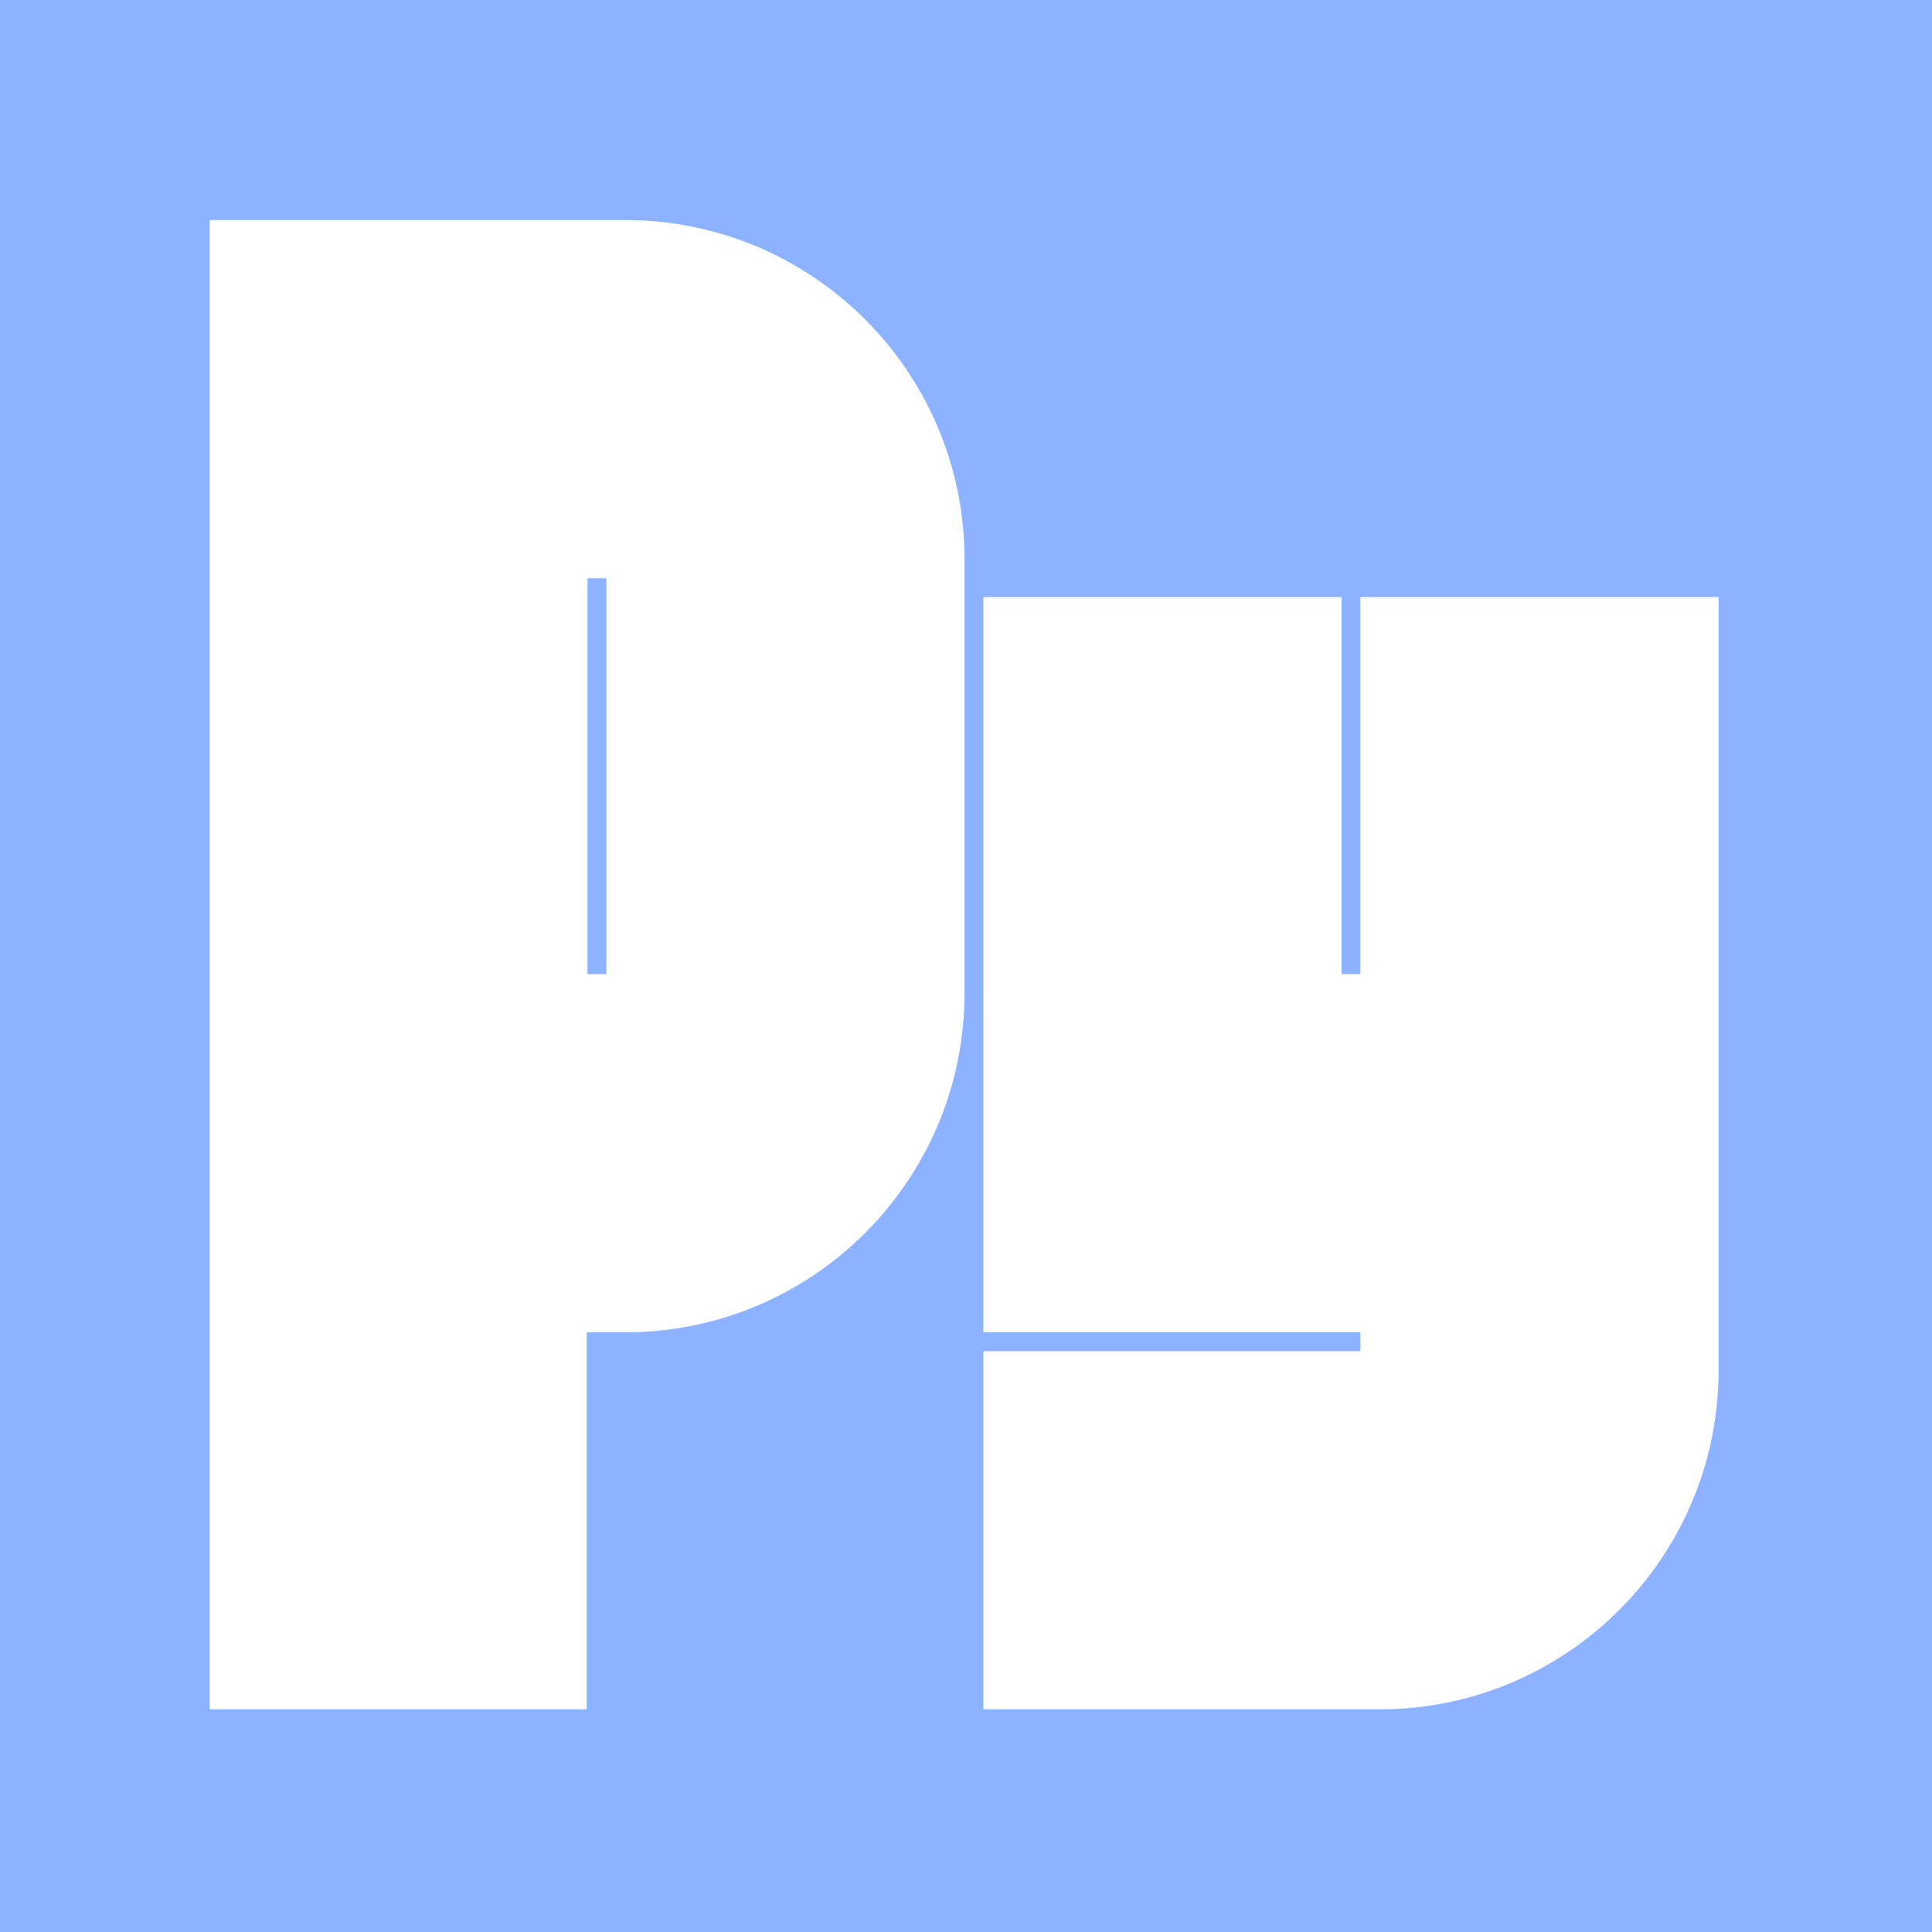<?xml version="1.0" ?><svg height="512" id="Layer_1" version="1.1" viewBox="0 0 512 512" width="512" xml:space="preserve" xmlns="http://www.w3.org/2000/svg" xmlns:cc="http://creativecommons.org/ns#" xmlns:dc="http://purl.org/dc/elements/1.1/" xmlns:inkscape="http://www.inkscape.org/namespaces/inkscape" xmlns:rdf="http://www.w3.org/1999/02/22-rdf-syntax-ns#" xmlns:sodipodi="http://sodipodi.sourceforge.net/DTD/sodipodi-0.dtd" xmlns:svg="http://www.w3.org/2000/svg"><defs id="defs12"/><g id="g5215"><rect height="512" id="rect2987" style="fill:#8db2ff;fill-opacity:1;fill-rule:nonzero;stroke:none" width="512" x="0" y="5.6843419e-014"/><g id="g7415" transform="matrix(1.577,0,0,1.577,-1540.67,-969.642)"><path d="m 1265.771,845.096 c 0,31.493 -25.529,57.027 -57.023,57.027 h -66.529 c 0,0 0,-28.704 0,-60.193 h 63.361 v -3.17 h -63.361 v -66.53 c 0,-31.495 0,-57.026 0,-57.026 h 60.193 l 0,63.361 h 3.164 v -63.361 h 60.191 v 129.892 z" id="path11-4" style="fill:#ffffff"/><path d="m 1082.027,651.846 h -6.34 c -0.042,0 -0.084,0.006 -0.126,0.006 v -0.006 h -63.365 V 902.125 h 63.365 v -63.37 c 0.042,0 0.084,0.007 0.126,0.007 h 6.34 c 31.491,0 57.024,-25.534 57.024,-57.026 V 708.872 c 10e-4,-31.497 -25.534,-57.026 -57.024,-57.026 z m -3.168,126.719 h -3.172 v -66.527 h 3.172 v 66.527 z" id="path13-4" style="fill:#ffffff"/></g></g></svg>